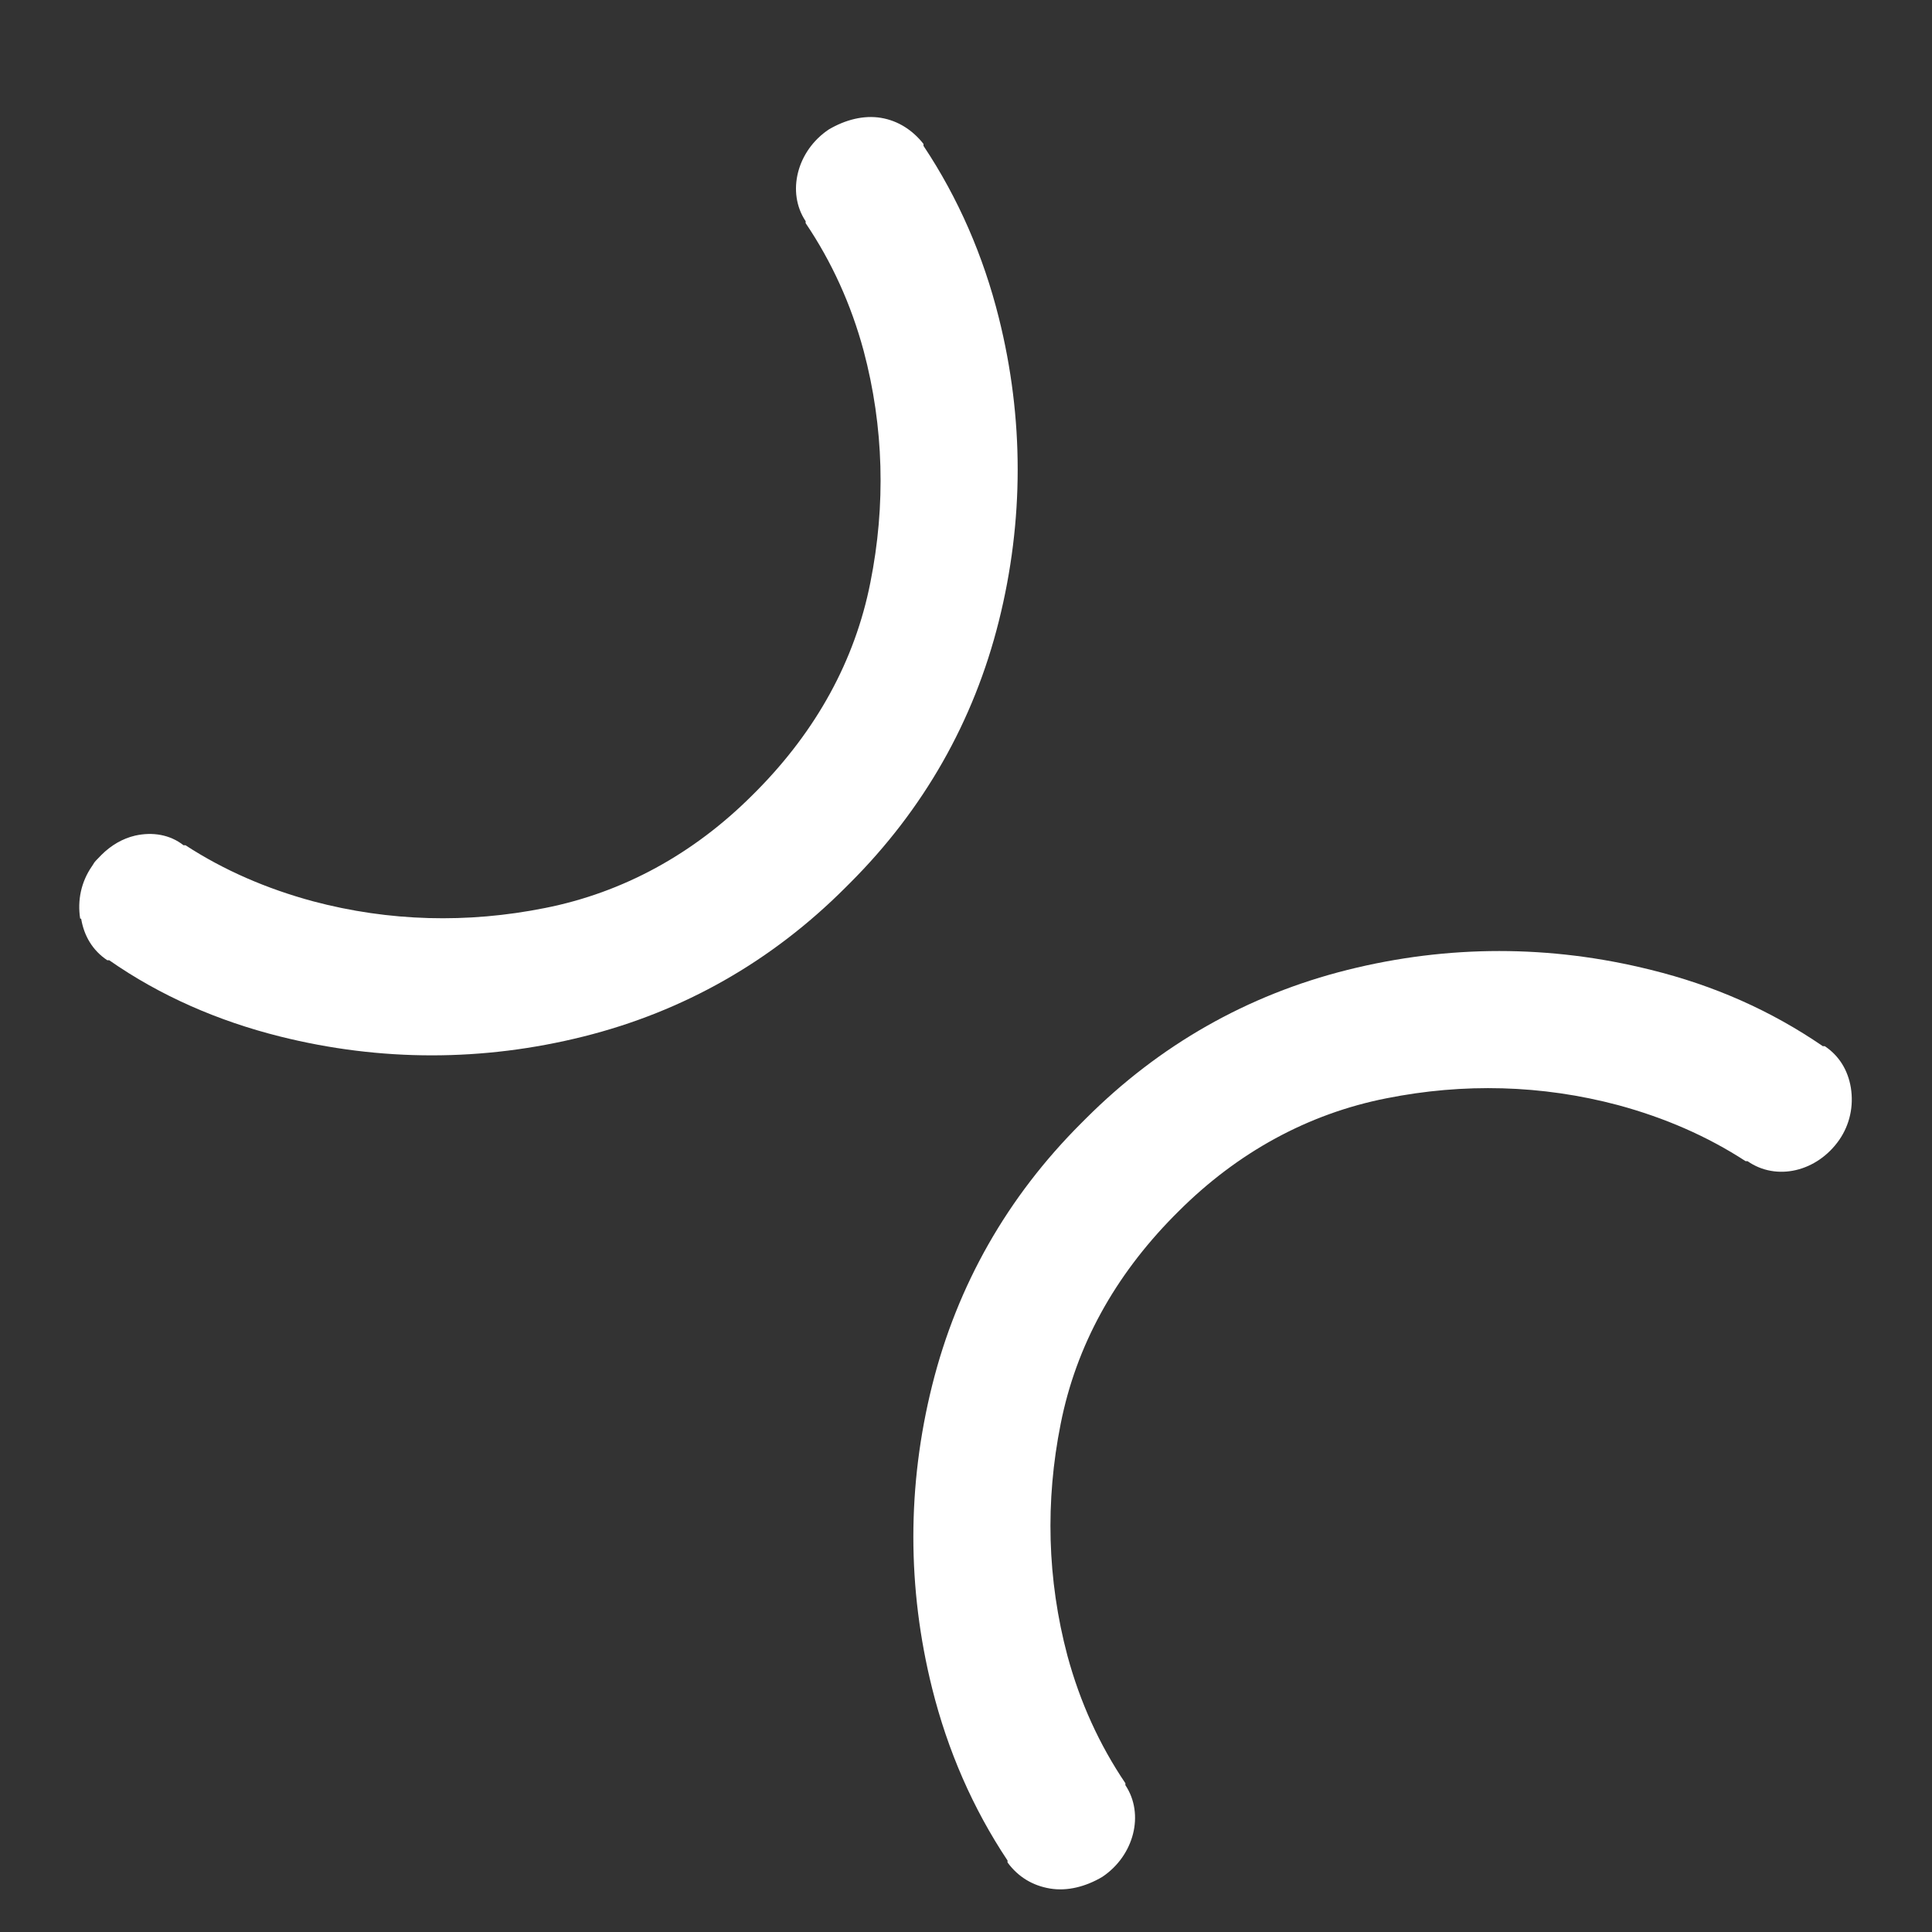 <svg xmlns="http://www.w3.org/2000/svg" id="Calque_1" viewBox="0 0 200 200"><rect x="0" y="0" width="200" height="200" fill="#333333" stroke="none"/><defs><style>      .st0 {        fill: #fff;      }    </style></defs><path class="st0" d="M8.4,95.1c.3,1.8,1.2,3.3,2.7,4.3h.2c5.3,3.7,11.3,6.3,17.7,7.9,10.4,2.6,21,2.6,31.4,0,10.4-2.6,19.5-7.8,27.1-15.4l.5-.5c7.6-7.6,12.8-16.7,15.4-27.1,2.6-10.4,2.6-21,0-31.4-1.6-6.4-4.2-12.4-7.8-17.8v-.2c-1.1-1.4-2.6-2.4-4.4-2.7-1.8-.3-3.7.2-5.4,1.2-3.3,2.2-4.4,6.5-2.4,9.5v.2c2.7,4,4.7,8.4,6,13.2,2.1,7.9,2.3,16,.7,24-1.6,8.1-5.6,15.3-11.7,21.5l-.5.5c-6.1,6.1-13.4,10.1-21.5,11.7-8,1.6-16.1,1.4-24-.7-4.8-1.3-9.2-3.2-13.2-5.8h-.2c-1.4-1.1-3.2-1.4-5-1-1.3.3-2.5,1-3.5,2s-.7.8-1,1.2c-1.1,1.6-1.5,3.5-1.2,5.4Z"></path><path class="st0" d="M191.6,112.6c-.3-1.8-1.2-3.3-2.7-4.3h-.2c-5.4-3.7-11.3-6.3-17.8-7.9-10.4-2.6-21-2.6-31.4,0-10.4,2.6-19.5,7.8-27.1,15.4l-.5.5c-7.6,7.6-12.8,16.7-15.4,27.1-2.6,10.4-2.6,21,0,31.4,1.6,6.4,4.2,12.4,7.8,17.8v.2c1.1,1.5,2.6,2.4,4.4,2.7,1.8.3,3.7-.2,5.4-1.2,3.3-2.2,4.4-6.5,2.4-9.5v-.2c-2.7-4-4.7-8.4-6-13.2-2.1-7.9-2.3-16-.7-24,1.6-8.1,5.6-15.3,11.7-21.5l.5-.5c6.1-6.1,13.4-10.1,21.5-11.7,8-1.6,16.1-1.4,24,.7,4.8,1.3,9.2,3.2,13.2,5.8h.2c3,2.1,7.2,1.1,9.5-2.2,1.1-1.6,1.5-3.5,1.2-5.4Z"></path></svg>
